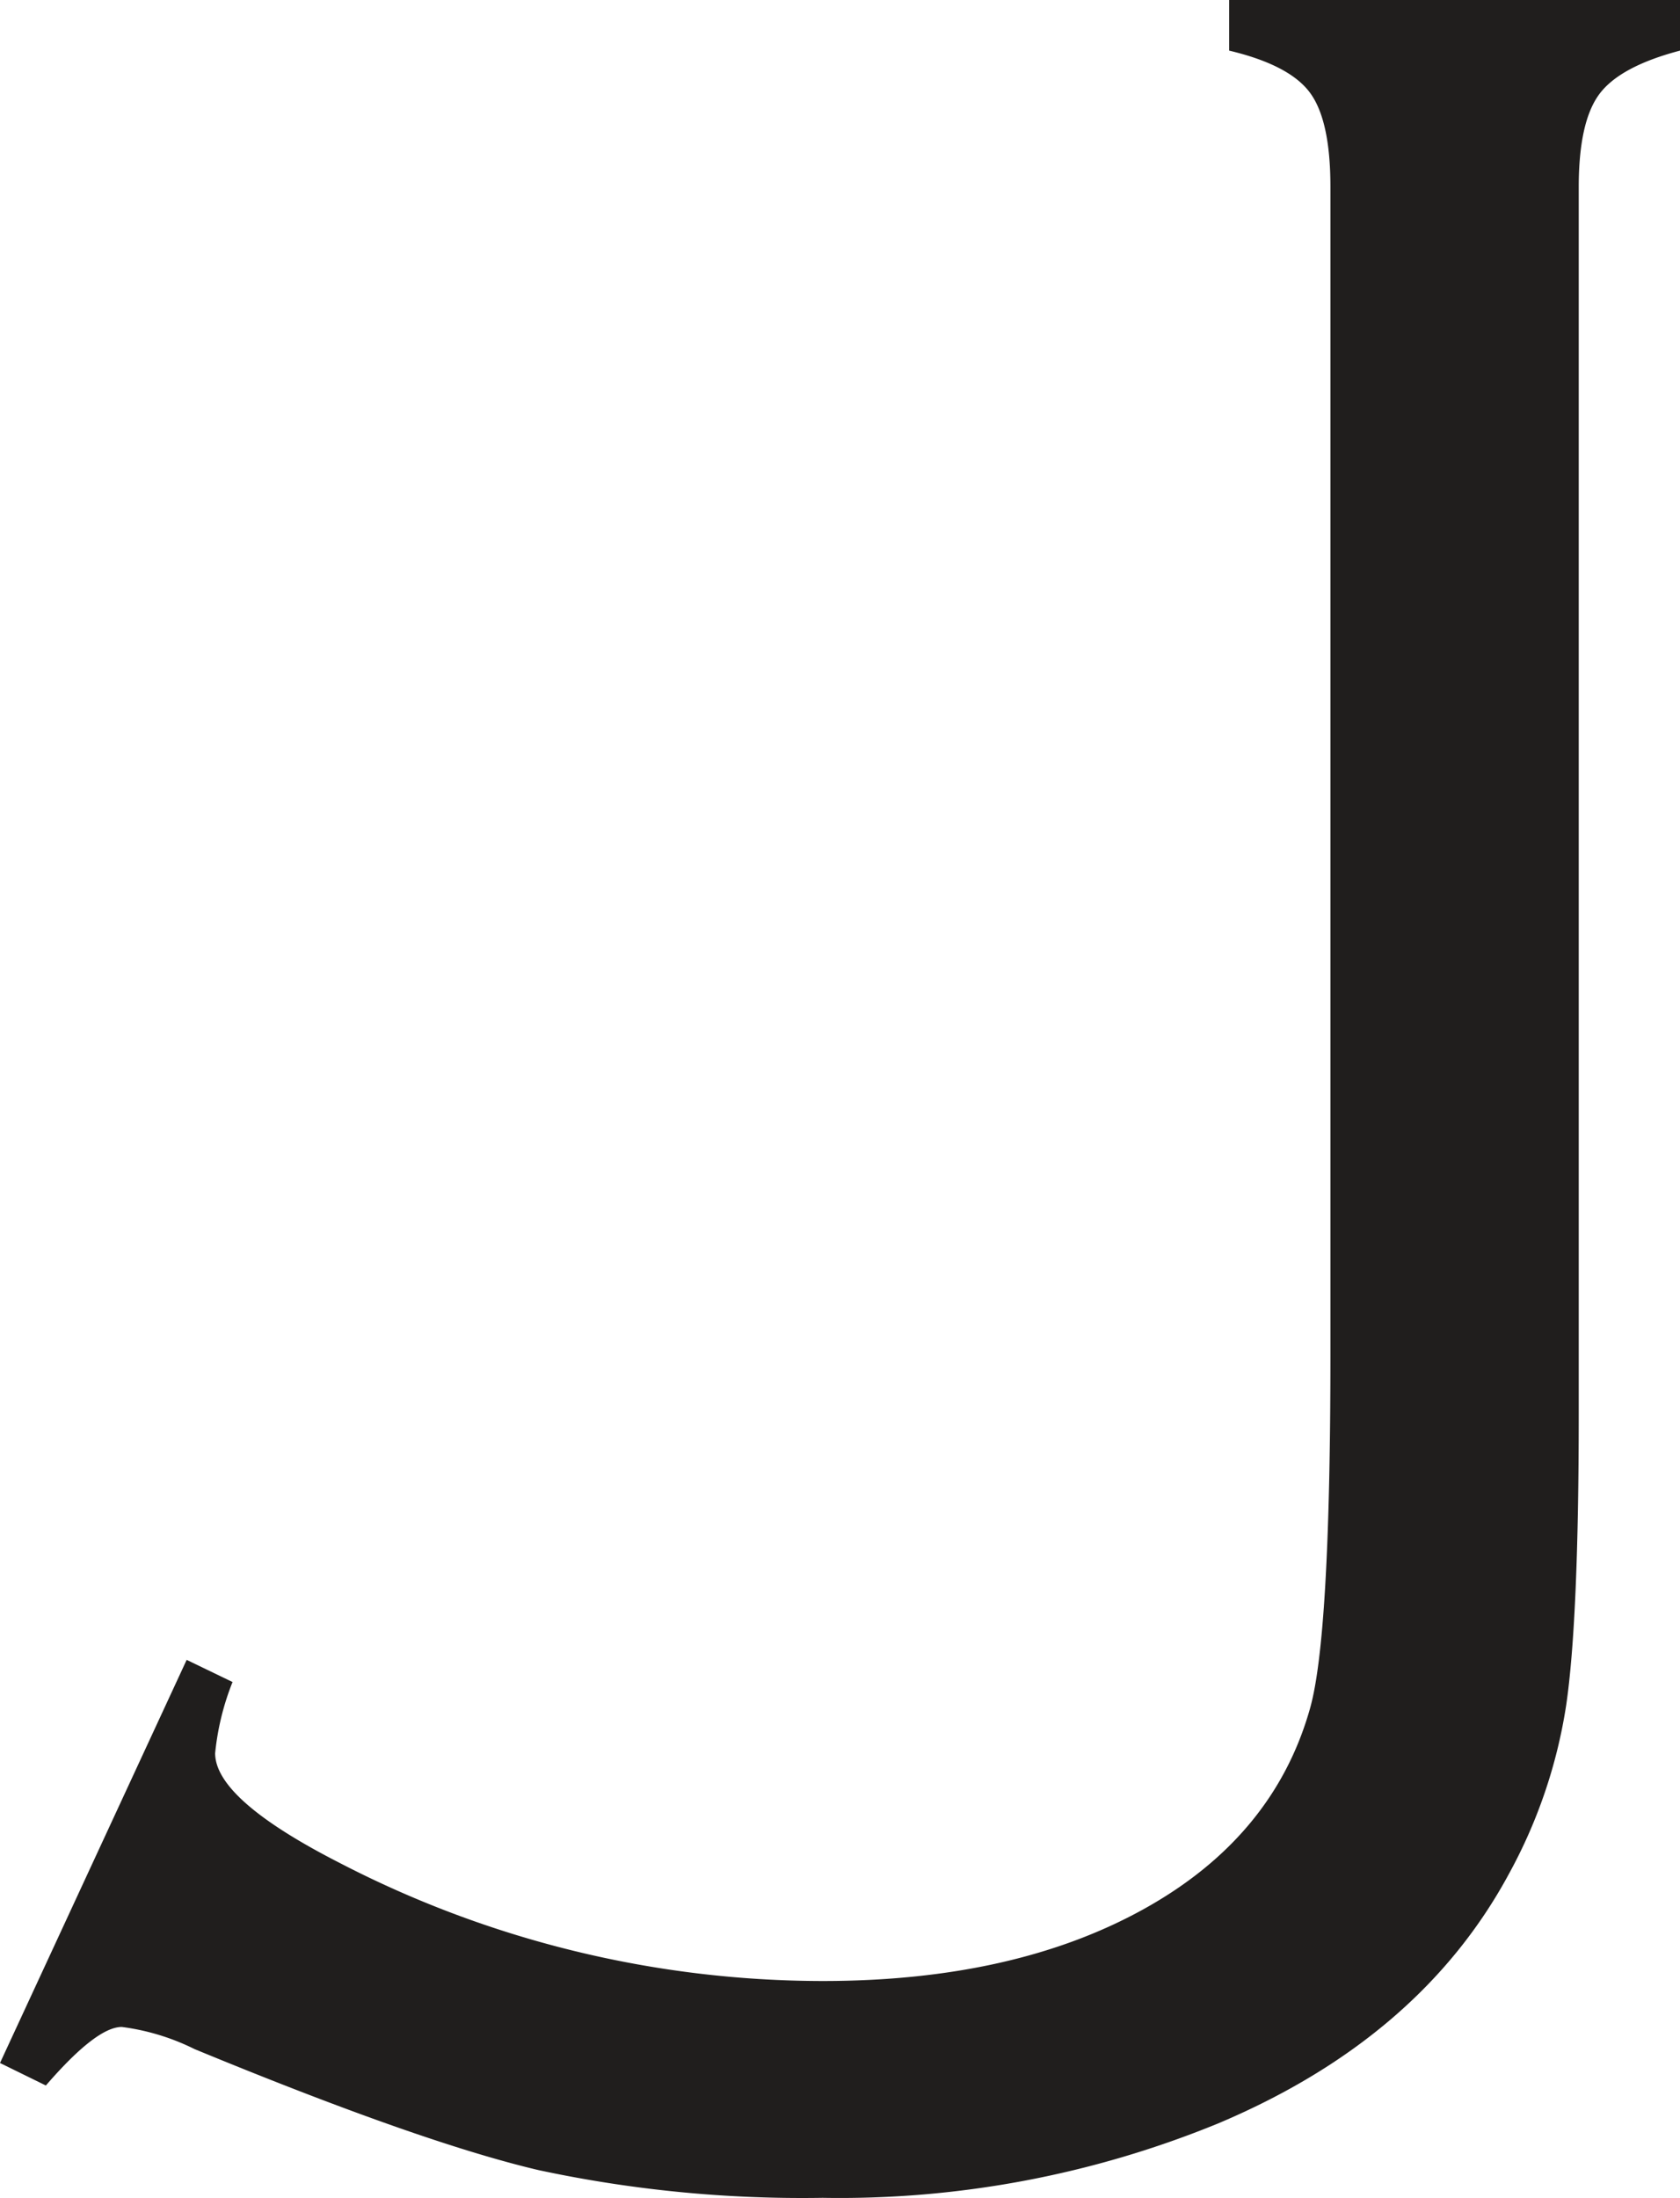 <svg xmlns="http://www.w3.org/2000/svg" width="107.795" height="140.986" viewBox="0 0 107.795 140.986">
  <path id="パス_157" data-name="パス 157" d="M35.793,319.279l11.977-25.86,2.944,1.421a16.778,16.778,0,0,0-1.117,4.567q0,2.946,7.917,7a67.507,67.507,0,0,0,31.059,7.613q12.281,0,20.606-4.614t10.658-12.83q1.317-4.563,1.32-22.616V198.912q0-4.26-1.32-6.033t-5.177-2.689v-3.247h28.928v3.247q-3.86,1.016-5.177,2.792t-1.32,5.938v78.663q0,13.3-.811,18.777a32.778,32.778,0,0,1-3.654,10.76q-5.685,10.558-18.677,16.037a64.04,64.04,0,0,1-25.376,4.771,80.774,80.774,0,0,1-18.22-1.777q-7.562-1.774-22.076-7.764a14.728,14.728,0,0,0-4.67-1.421q-1.625,0-4.871,3.756Z" transform="translate(-35.793 -186.943)" fill="#201e1d"/>
</svg>
